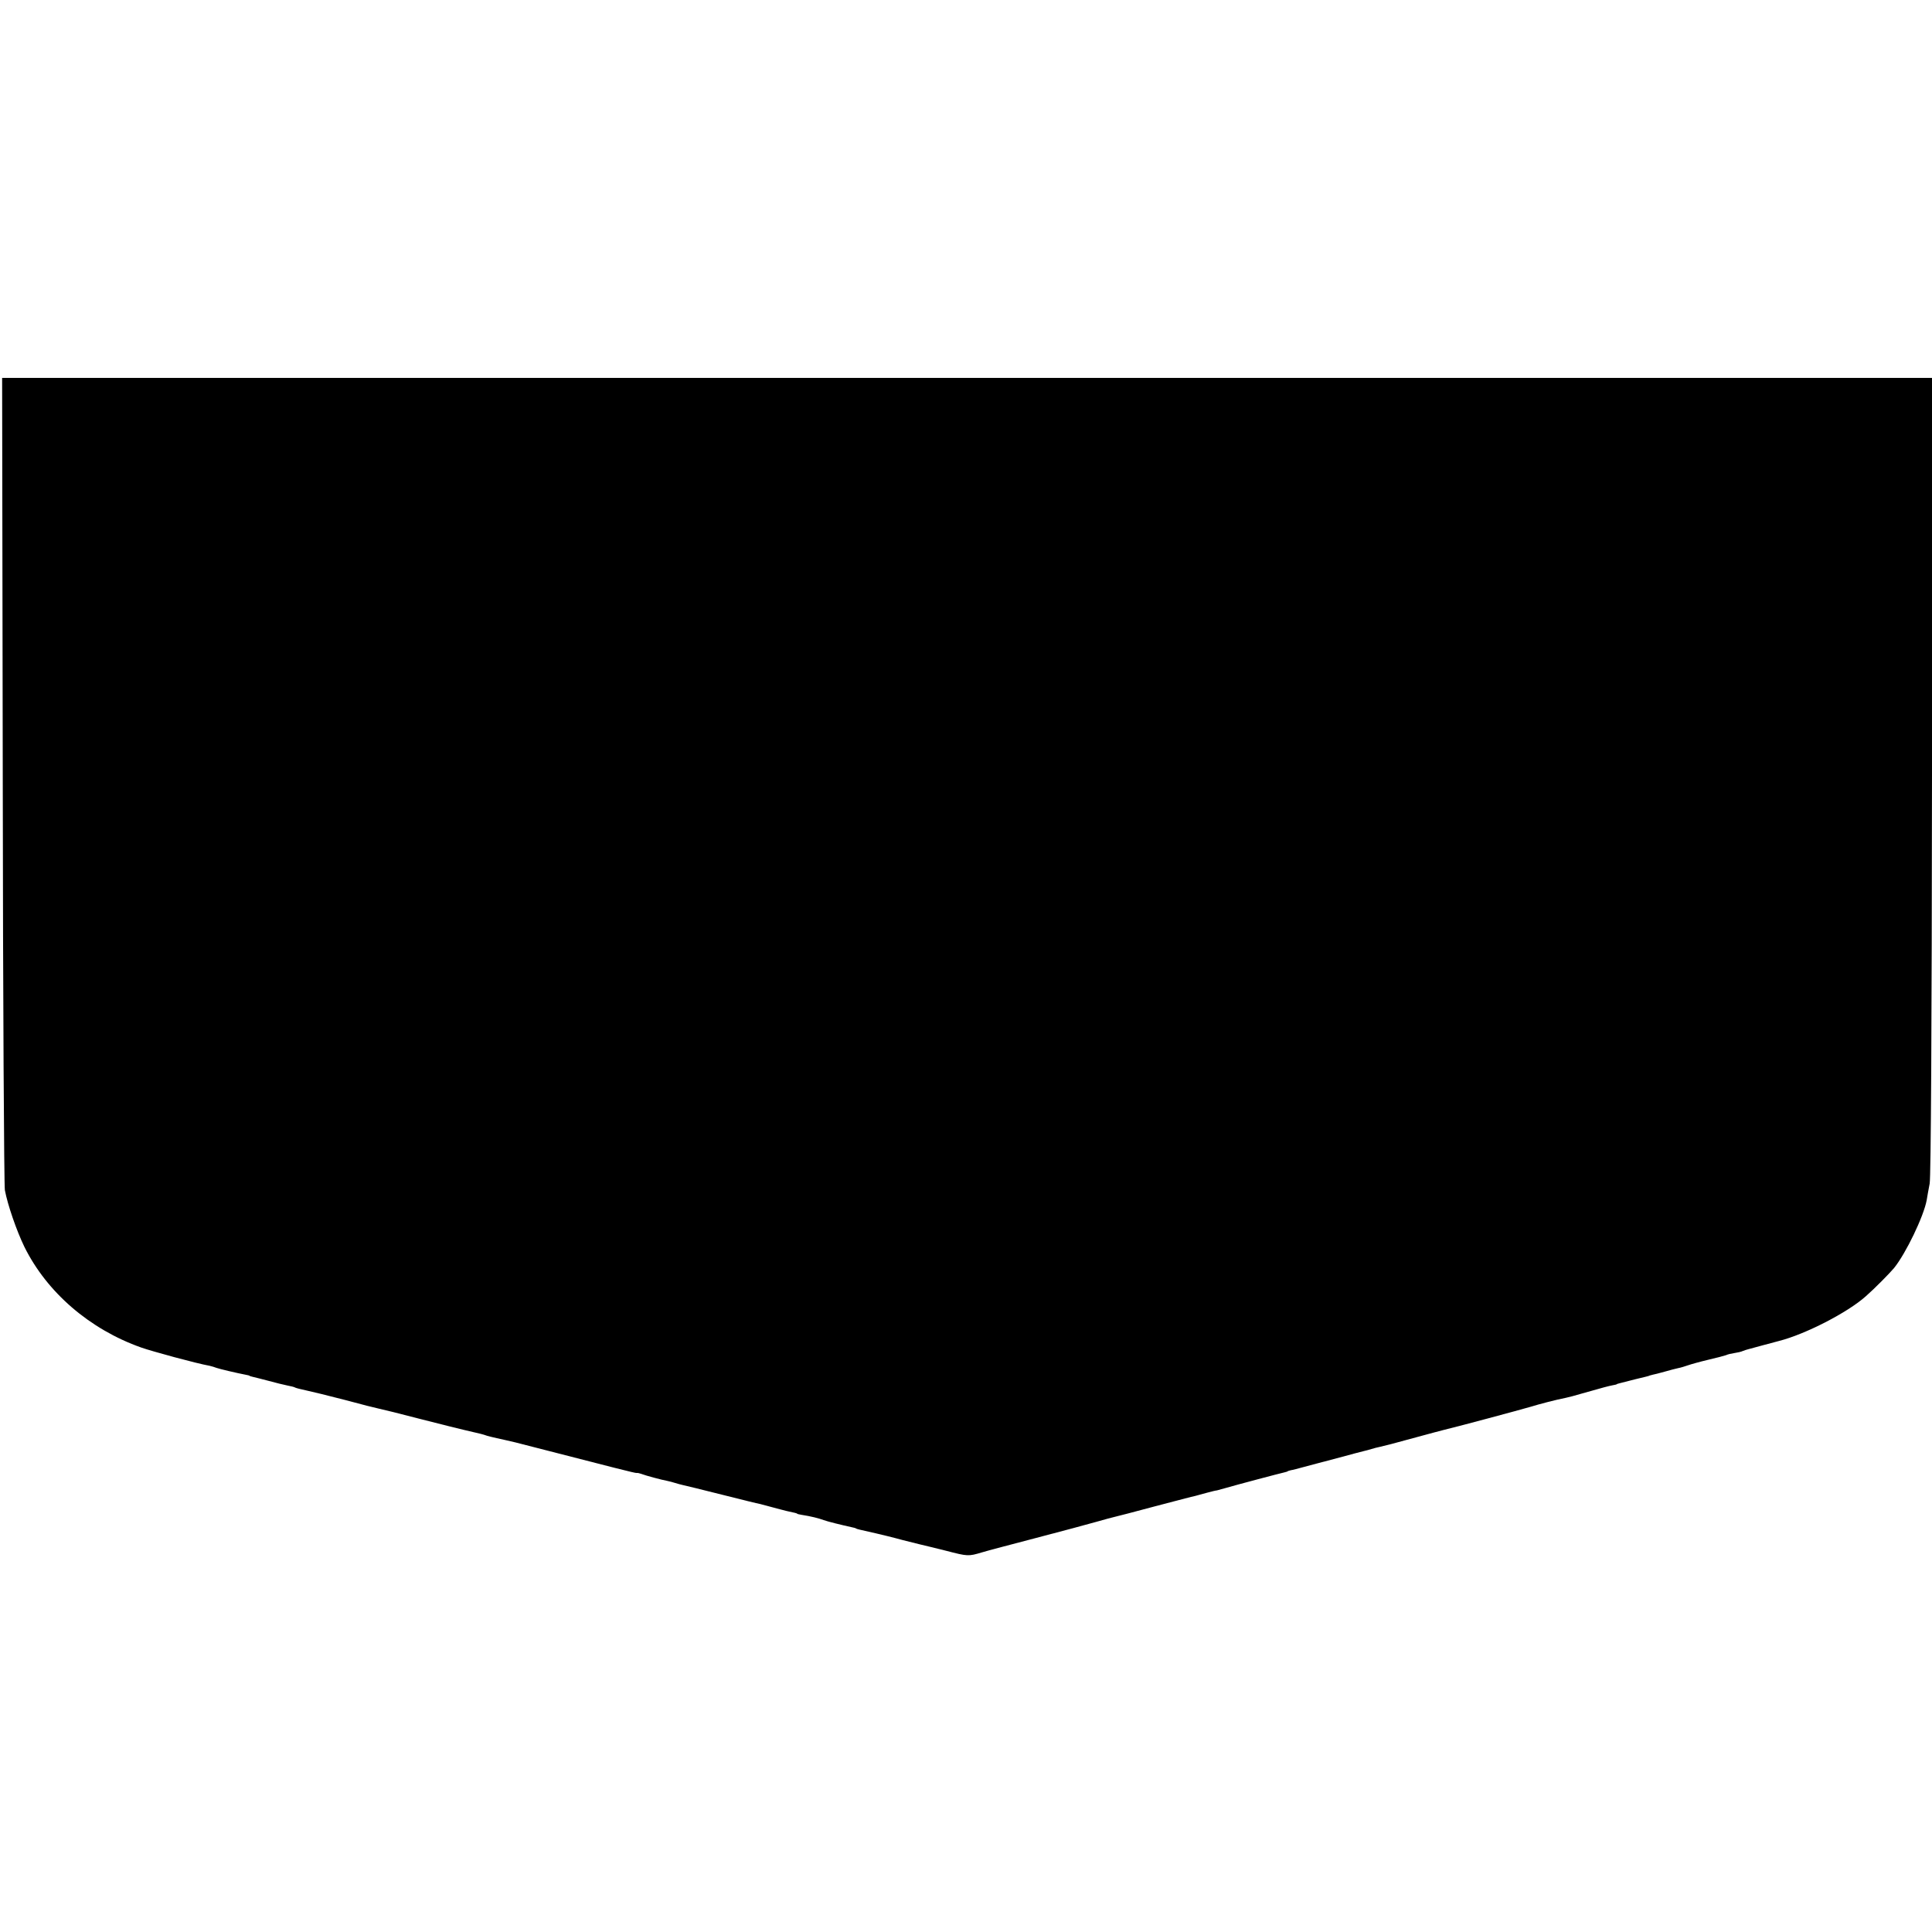 <?xml version="1.0" standalone="no"?>
<!DOCTYPE svg PUBLIC "-//W3C//DTD SVG 20010904//EN"
 "http://www.w3.org/TR/2001/REC-SVG-20010904/DTD/svg10.dtd">
<svg version="1.0" xmlns="http://www.w3.org/2000/svg"
 width="910pt" height="910pt" viewBox="0 0 910 910"
 preserveAspectRatio="xMidYMid meet">
<g transform="translate(0,910) scale(0.1,-0.1)"
fill="#000000" stroke="none">
<path d="M13 5428 c1 -1041 6 -1911 10 -1934 13 -69 55 -191 92 -267 106 -214
307 -388 550 -474 51 -18 260 -75 322 -86 10 -2 25 -7 33 -10 14 -5 94 -24
136 -32 11 -2 19 -4 19 -5 0 -1 7 -3 15 -5 8 -2 42 -10 75 -19 33 -9 73 -19
89 -22 16 -3 33 -7 37 -10 4 -2 27 -8 51 -13 24 -5 106 -25 183 -45 77 -21
149 -39 160 -41 11 -2 101 -24 200 -50 99 -25 189 -48 200 -50 85 -20 84 -19
110 -28 11 -3 31 -8 45 -11 24 -5 49 -11 88 -20 482 -124 564 -145 571 -144 3
1 13 -1 21 -4 20 -8 99 -29 122 -33 11 -2 28 -7 38 -10 10 -3 27 -8 37 -10 10
-2 92 -22 183 -45 91 -23 172 -43 180 -44 8 -2 35 -9 60 -16 25 -7 54 -14 65
-17 38 -8 50 -11 50 -13 0 -1 9 -3 20 -5 45 -7 81 -16 105 -25 20 -7 71 -20
143 -36 4 -1 8 -2 10 -4 1 -1 9 -3 17 -5 115 -26 154 -36 202 -49 31 -8 67
-17 80 -20 12 -3 68 -16 123 -30 104 -27 106 -27 170 -8 22 7 137 37 255 68
118 31 246 65 284 76 38 11 76 21 85 23 9 2 95 24 191 50 96 25 182 48 190 49
8 2 33 9 55 15 22 6 43 11 47 11 4 1 22 6 40 11 44 13 259 70 278 74 8 2 15 4
15 5 0 1 7 3 15 5 8 1 35 8 60 15 25 7 52 14 60 16 8 2 58 15 110 29 52 14
103 28 113 30 10 2 27 7 37 10 10 3 28 8 39 10 34 8 51 12 171 45 63 17 122
33 131 35 41 9 369 97 409 109 42 13 119 33 165 42 11 2 45 11 75 20 109 31
125 35 145 39 11 2 20 4 20 5 0 1 7 3 15 5 45 12 107 27 120 30 8 2 17 4 20 6
3 1 10 3 15 4 6 1 30 7 55 14 25 7 54 15 65 17 11 2 31 8 45 13 14 5 57 17 95
26 39 9 77 19 85 22 8 4 26 8 40 10 14 2 32 6 40 10 8 3 20 7 25 8 6 2 37 10
70 19 33 9 67 18 75 20 122 31 322 133 409 211 42 37 110 106 132 132 56 69
140 244 154 320 2 15 9 51 14 78 6 31 10 753 11 1923 l0 1872 -4545 0 -4545 0
3 -1892z"/>
</g>
</svg>

